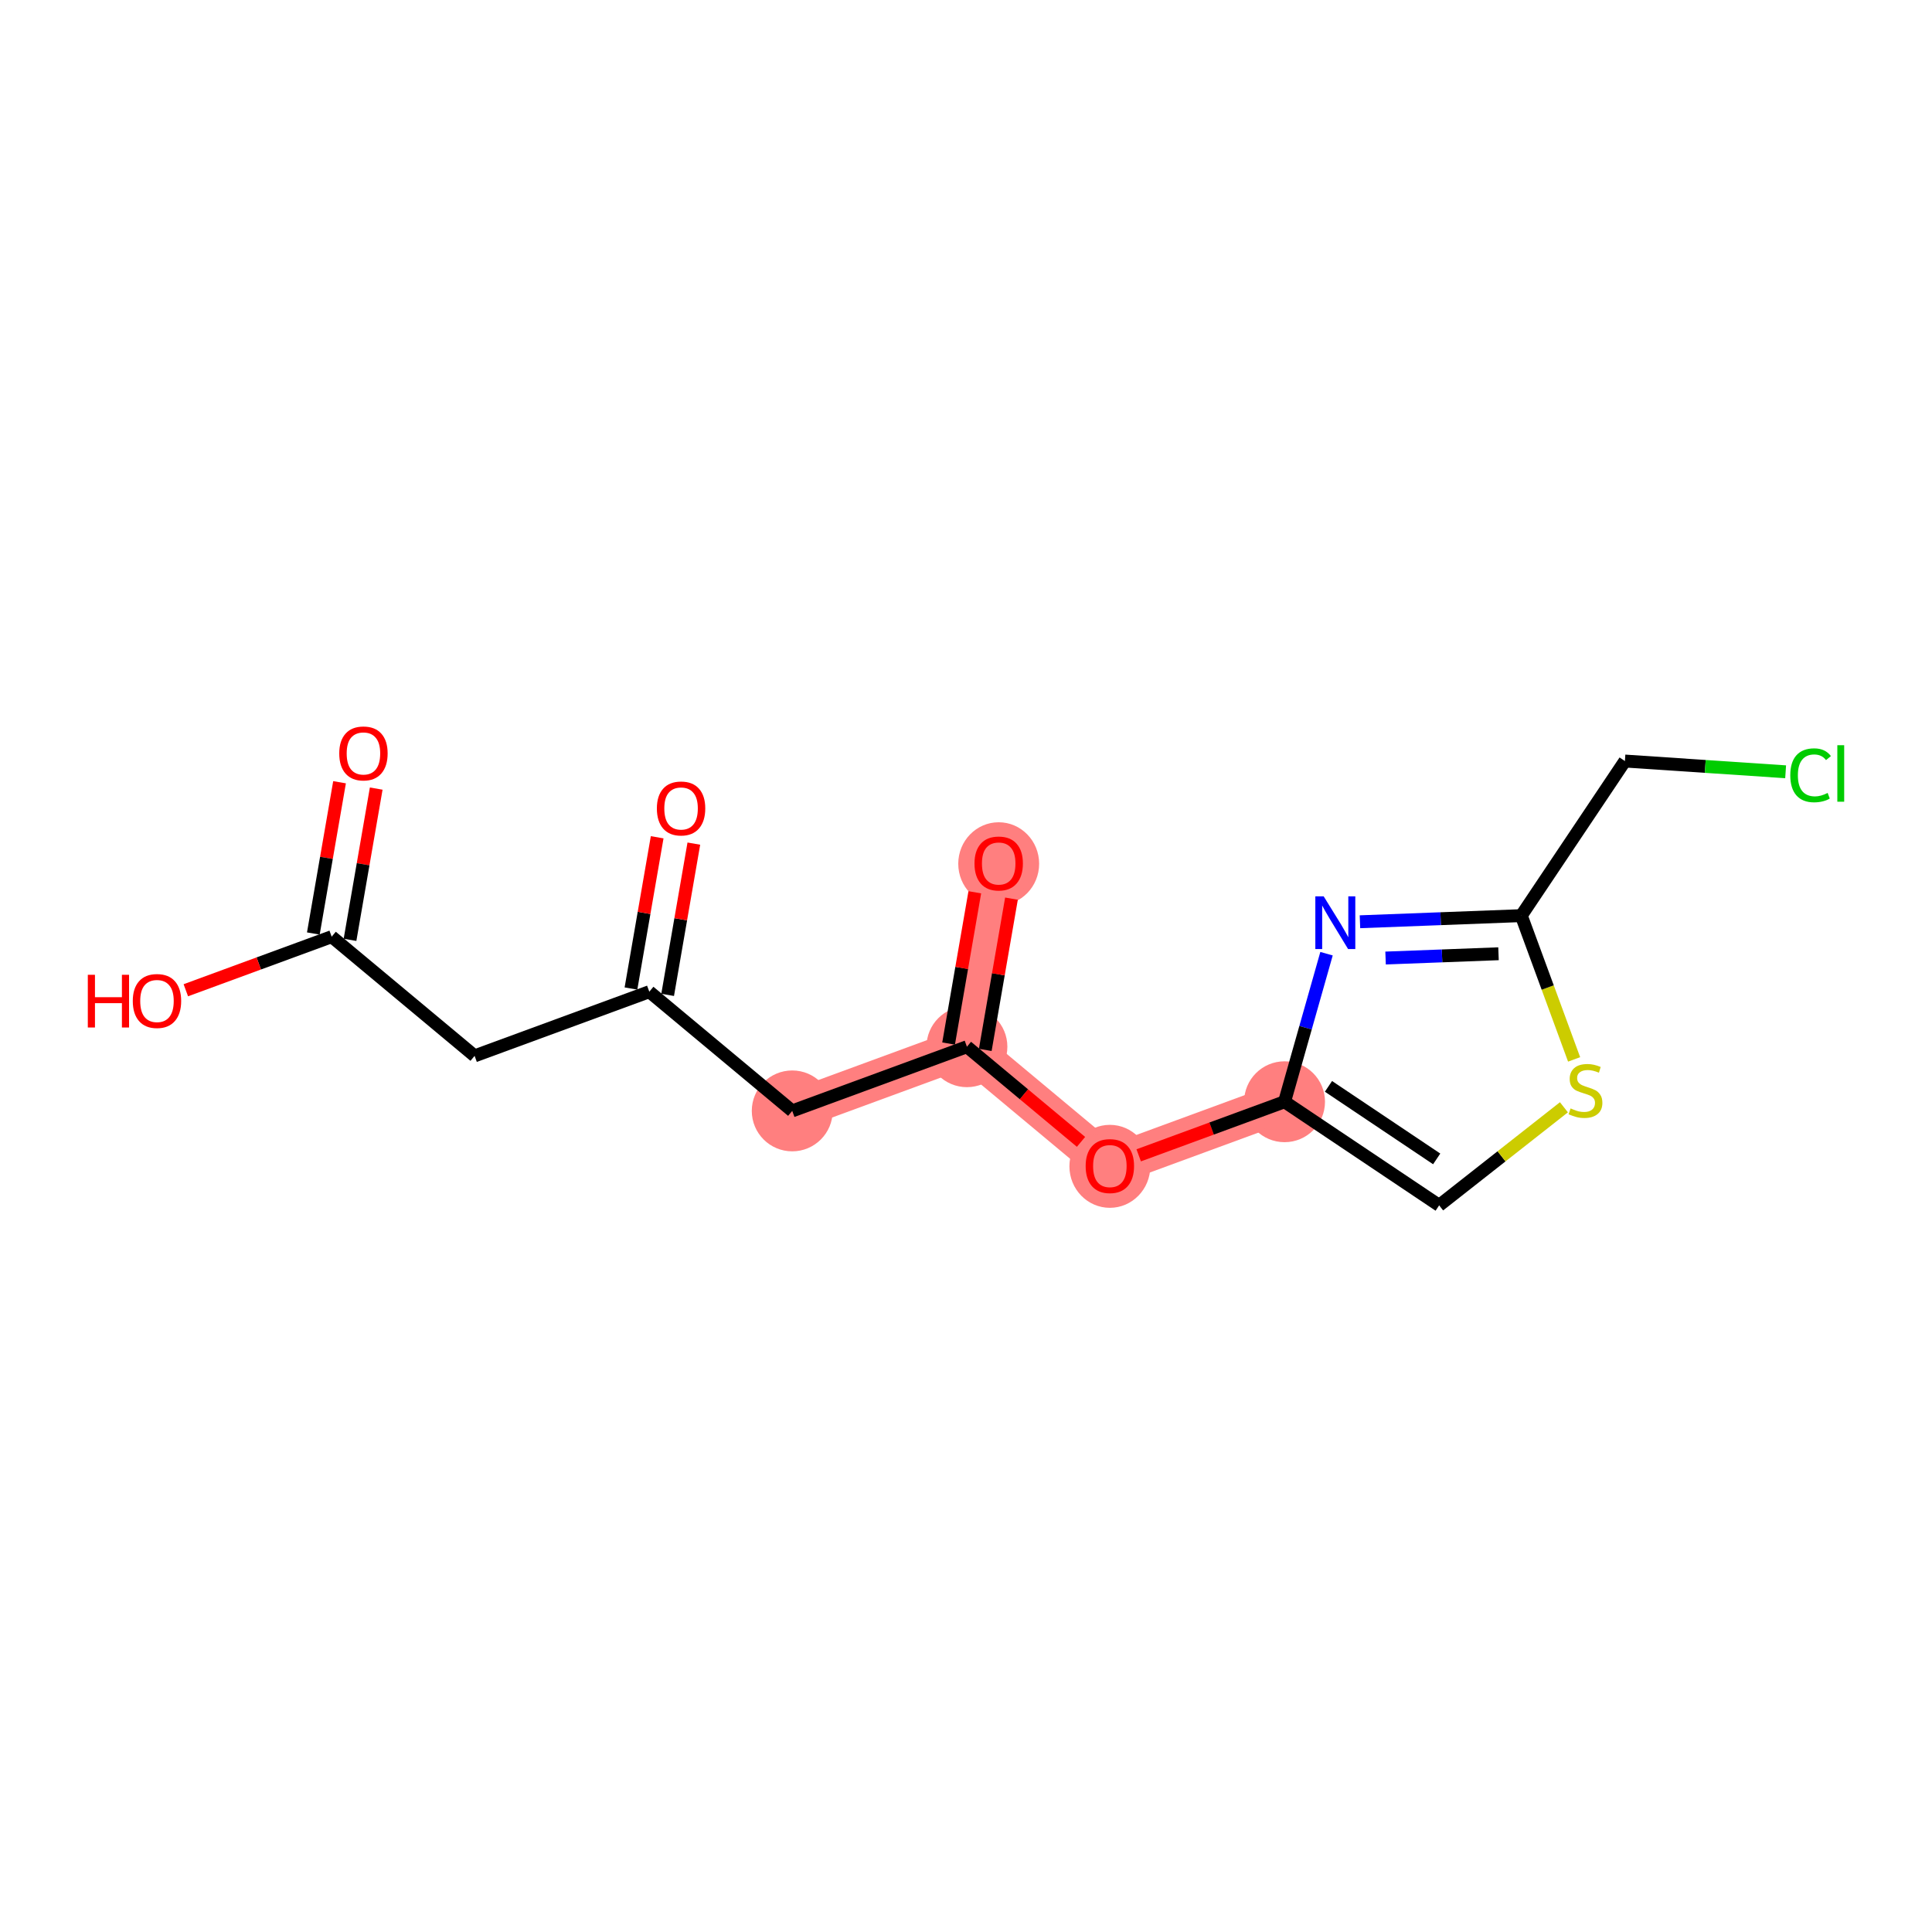 <?xml version='1.0' encoding='iso-8859-1'?>
<svg version='1.1' baseProfile='full'
              xmlns='http://www.w3.org/2000/svg'
                      xmlns:rdkit='http://www.rdkit.org/xml'
                      xmlns:xlink='http://www.w3.org/1999/xlink'
                  xml:space='preserve'
width='300px' height='300px' viewBox='0 0 300 300'>
<!-- END OF HEADER -->
<rect style='opacity:1.0;fill:#FFFFFF;stroke:none' width='300' height='300' x='0' y='0'> </rect>
<rect style='opacity:1.0;fill:#FFFFFF;stroke:none' width='300' height='300' x='0' y='0'> </rect>
<path d='M 123.017,172.5 L 150.144,162.535' style='fill:none;fill-rule:evenodd;stroke:#FF7F7F;stroke-width:6.2px;stroke-linecap:butt;stroke-linejoin:miter;stroke-opacity:1' />
<path d='M 150.144,162.535 L 155.077,134.059' style='fill:none;fill-rule:evenodd;stroke:#FF7F7F;stroke-width:6.2px;stroke-linecap:butt;stroke-linejoin:miter;stroke-opacity:1' />
<path d='M 150.144,162.535 L 172.338,181.045' style='fill:none;fill-rule:evenodd;stroke:#FF7F7F;stroke-width:6.2px;stroke-linecap:butt;stroke-linejoin:miter;stroke-opacity:1' />
<path d='M 172.338,181.045 L 199.465,171.079' style='fill:none;fill-rule:evenodd;stroke:#FF7F7F;stroke-width:6.2px;stroke-linecap:butt;stroke-linejoin:miter;stroke-opacity:1' />
<ellipse cx='123.017' cy='172.5' rx='5.78' ry='5.78'  style='fill:#FF7F7F;fill-rule:evenodd;stroke:#FF7F7F;stroke-width:1.0px;stroke-linecap:butt;stroke-linejoin:miter;stroke-opacity:1' />
<ellipse cx='150.144' cy='162.535' rx='5.78' ry='5.78'  style='fill:#FF7F7F;fill-rule:evenodd;stroke:#FF7F7F;stroke-width:1.0px;stroke-linecap:butt;stroke-linejoin:miter;stroke-opacity:1' />
<ellipse cx='155.077' cy='134.123' rx='5.78' ry='5.943'  style='fill:#FF7F7F;fill-rule:evenodd;stroke:#FF7F7F;stroke-width:1.0px;stroke-linecap:butt;stroke-linejoin:miter;stroke-opacity:1' />
<ellipse cx='172.338' cy='181.108' rx='5.78' ry='5.943'  style='fill:#FF7F7F;fill-rule:evenodd;stroke:#FF7F7F;stroke-width:1.0px;stroke-linecap:butt;stroke-linejoin:miter;stroke-opacity:1' />
<ellipse cx='199.465' cy='171.079' rx='5.78' ry='5.78'  style='fill:#FF7F7F;fill-rule:evenodd;stroke:#FF7F7F;stroke-width:1.0px;stroke-linecap:butt;stroke-linejoin:miter;stroke-opacity:1' />
<path class='bond-0 atom-0 atom-1' d='M 52.724,121.466 L 50.689,133.209' style='fill:none;fill-rule:evenodd;stroke:#FF0000;stroke-width:2.0px;stroke-linecap:butt;stroke-linejoin:miter;stroke-opacity:1' />
<path class='bond-0 atom-0 atom-1' d='M 50.689,133.209 L 48.655,144.953' style='fill:none;fill-rule:evenodd;stroke:#000000;stroke-width:2.0px;stroke-linecap:butt;stroke-linejoin:miter;stroke-opacity:1' />
<path class='bond-0 atom-0 atom-1' d='M 58.419,122.452 L 56.384,134.196' style='fill:none;fill-rule:evenodd;stroke:#FF0000;stroke-width:2.0px;stroke-linecap:butt;stroke-linejoin:miter;stroke-opacity:1' />
<path class='bond-0 atom-0 atom-1' d='M 56.384,134.196 L 54.35,145.939' style='fill:none;fill-rule:evenodd;stroke:#000000;stroke-width:2.0px;stroke-linecap:butt;stroke-linejoin:miter;stroke-opacity:1' />
<path class='bond-1 atom-1 atom-2' d='M 51.502,145.446 L 40.179,149.606' style='fill:none;fill-rule:evenodd;stroke:#000000;stroke-width:2.0px;stroke-linecap:butt;stroke-linejoin:miter;stroke-opacity:1' />
<path class='bond-1 atom-1 atom-2' d='M 40.179,149.606 L 28.855,153.766' style='fill:none;fill-rule:evenodd;stroke:#FF0000;stroke-width:2.0px;stroke-linecap:butt;stroke-linejoin:miter;stroke-opacity:1' />
<path class='bond-2 atom-1 atom-3' d='M 51.502,145.446 L 73.696,163.956' style='fill:none;fill-rule:evenodd;stroke:#000000;stroke-width:2.0px;stroke-linecap:butt;stroke-linejoin:miter;stroke-opacity:1' />
<path class='bond-3 atom-3 atom-4' d='M 73.696,163.956 L 100.823,153.99' style='fill:none;fill-rule:evenodd;stroke:#000000;stroke-width:2.0px;stroke-linecap:butt;stroke-linejoin:miter;stroke-opacity:1' />
<path class='bond-4 atom-4 atom-5' d='M 103.671,154.484 L 105.705,142.74' style='fill:none;fill-rule:evenodd;stroke:#000000;stroke-width:2.0px;stroke-linecap:butt;stroke-linejoin:miter;stroke-opacity:1' />
<path class='bond-4 atom-4 atom-5' d='M 105.705,142.74 L 107.74,130.996' style='fill:none;fill-rule:evenodd;stroke:#FF0000;stroke-width:2.0px;stroke-linecap:butt;stroke-linejoin:miter;stroke-opacity:1' />
<path class='bond-4 atom-4 atom-5' d='M 97.976,153.497 L 100.01,141.753' style='fill:none;fill-rule:evenodd;stroke:#000000;stroke-width:2.0px;stroke-linecap:butt;stroke-linejoin:miter;stroke-opacity:1' />
<path class='bond-4 atom-4 atom-5' d='M 100.01,141.753 L 102.045,130.01' style='fill:none;fill-rule:evenodd;stroke:#FF0000;stroke-width:2.0px;stroke-linecap:butt;stroke-linejoin:miter;stroke-opacity:1' />
<path class='bond-5 atom-4 atom-6' d='M 100.823,153.99 L 123.017,172.5' style='fill:none;fill-rule:evenodd;stroke:#000000;stroke-width:2.0px;stroke-linecap:butt;stroke-linejoin:miter;stroke-opacity:1' />
<path class='bond-6 atom-6 atom-7' d='M 123.017,172.5 L 150.144,162.535' style='fill:none;fill-rule:evenodd;stroke:#000000;stroke-width:2.0px;stroke-linecap:butt;stroke-linejoin:miter;stroke-opacity:1' />
<path class='bond-7 atom-7 atom-8' d='M 152.992,163.028 L 155.026,151.284' style='fill:none;fill-rule:evenodd;stroke:#000000;stroke-width:2.0px;stroke-linecap:butt;stroke-linejoin:miter;stroke-opacity:1' />
<path class='bond-7 atom-7 atom-8' d='M 155.026,151.284 L 157.061,139.541' style='fill:none;fill-rule:evenodd;stroke:#FF0000;stroke-width:2.0px;stroke-linecap:butt;stroke-linejoin:miter;stroke-opacity:1' />
<path class='bond-7 atom-7 atom-8' d='M 147.297,162.041 L 149.331,150.298' style='fill:none;fill-rule:evenodd;stroke:#000000;stroke-width:2.0px;stroke-linecap:butt;stroke-linejoin:miter;stroke-opacity:1' />
<path class='bond-7 atom-7 atom-8' d='M 149.331,150.298 L 151.366,138.554' style='fill:none;fill-rule:evenodd;stroke:#FF0000;stroke-width:2.0px;stroke-linecap:butt;stroke-linejoin:miter;stroke-opacity:1' />
<path class='bond-8 atom-7 atom-9' d='M 150.144,162.535 L 159.001,169.922' style='fill:none;fill-rule:evenodd;stroke:#000000;stroke-width:2.0px;stroke-linecap:butt;stroke-linejoin:miter;stroke-opacity:1' />
<path class='bond-8 atom-7 atom-9' d='M 159.001,169.922 L 167.859,177.309' style='fill:none;fill-rule:evenodd;stroke:#FF0000;stroke-width:2.0px;stroke-linecap:butt;stroke-linejoin:miter;stroke-opacity:1' />
<path class='bond-9 atom-9 atom-10' d='M 176.818,179.399 L 188.141,175.239' style='fill:none;fill-rule:evenodd;stroke:#FF0000;stroke-width:2.0px;stroke-linecap:butt;stroke-linejoin:miter;stroke-opacity:1' />
<path class='bond-9 atom-9 atom-10' d='M 188.141,175.239 L 199.465,171.079' style='fill:none;fill-rule:evenodd;stroke:#000000;stroke-width:2.0px;stroke-linecap:butt;stroke-linejoin:miter;stroke-opacity:1' />
<path class='bond-10 atom-10 atom-11' d='M 199.465,171.079 L 223.472,187.168' style='fill:none;fill-rule:evenodd;stroke:#000000;stroke-width:2.0px;stroke-linecap:butt;stroke-linejoin:miter;stroke-opacity:1' />
<path class='bond-10 atom-10 atom-11' d='M 206.284,168.691 L 223.089,179.953' style='fill:none;fill-rule:evenodd;stroke:#000000;stroke-width:2.0px;stroke-linecap:butt;stroke-linejoin:miter;stroke-opacity:1' />
<path class='bond-16 atom-16 atom-10' d='M 205.983,148.09 L 202.724,159.585' style='fill:none;fill-rule:evenodd;stroke:#0000FF;stroke-width:2.0px;stroke-linecap:butt;stroke-linejoin:miter;stroke-opacity:1' />
<path class='bond-16 atom-16 atom-10' d='M 202.724,159.585 L 199.465,171.079' style='fill:none;fill-rule:evenodd;stroke:#000000;stroke-width:2.0px;stroke-linecap:butt;stroke-linejoin:miter;stroke-opacity:1' />
<path class='bond-11 atom-11 atom-12' d='M 223.472,187.168 L 233.159,179.553' style='fill:none;fill-rule:evenodd;stroke:#000000;stroke-width:2.0px;stroke-linecap:butt;stroke-linejoin:miter;stroke-opacity:1' />
<path class='bond-11 atom-11 atom-12' d='M 233.159,179.553 L 242.845,171.938' style='fill:none;fill-rule:evenodd;stroke:#CCCC00;stroke-width:2.0px;stroke-linecap:butt;stroke-linejoin:miter;stroke-opacity:1' />
<path class='bond-12 atom-12 atom-13' d='M 244.428,164.504 L 240.327,153.342' style='fill:none;fill-rule:evenodd;stroke:#CCCC00;stroke-width:2.0px;stroke-linecap:butt;stroke-linejoin:miter;stroke-opacity:1' />
<path class='bond-12 atom-12 atom-13' d='M 240.327,153.342 L 236.226,142.18' style='fill:none;fill-rule:evenodd;stroke:#000000;stroke-width:2.0px;stroke-linecap:butt;stroke-linejoin:miter;stroke-opacity:1' />
<path class='bond-13 atom-13 atom-14' d='M 236.226,142.18 L 252.315,118.173' style='fill:none;fill-rule:evenodd;stroke:#000000;stroke-width:2.0px;stroke-linecap:butt;stroke-linejoin:miter;stroke-opacity:1' />
<path class='bond-15 atom-13 atom-16' d='M 236.226,142.18 L 223.7,142.655' style='fill:none;fill-rule:evenodd;stroke:#000000;stroke-width:2.0px;stroke-linecap:butt;stroke-linejoin:miter;stroke-opacity:1' />
<path class='bond-15 atom-13 atom-16' d='M 223.7,142.655 L 211.174,143.13' style='fill:none;fill-rule:evenodd;stroke:#0000FF;stroke-width:2.0px;stroke-linecap:butt;stroke-linejoin:miter;stroke-opacity:1' />
<path class='bond-15 atom-13 atom-16' d='M 232.688,148.098 L 223.919,148.431' style='fill:none;fill-rule:evenodd;stroke:#000000;stroke-width:2.0px;stroke-linecap:butt;stroke-linejoin:miter;stroke-opacity:1' />
<path class='bond-15 atom-13 atom-16' d='M 223.919,148.431 L 215.151,148.763' style='fill:none;fill-rule:evenodd;stroke:#0000FF;stroke-width:2.0px;stroke-linecap:butt;stroke-linejoin:miter;stroke-opacity:1' />
<path class='bond-14 atom-14 atom-15' d='M 252.315,118.173 L 264.793,119.008' style='fill:none;fill-rule:evenodd;stroke:#000000;stroke-width:2.0px;stroke-linecap:butt;stroke-linejoin:miter;stroke-opacity:1' />
<path class='bond-14 atom-14 atom-15' d='M 264.793,119.008 L 277.272,119.843' style='fill:none;fill-rule:evenodd;stroke:#00CC00;stroke-width:2.0px;stroke-linecap:butt;stroke-linejoin:miter;stroke-opacity:1' />
<path  class='atom-0' d='M 52.678 116.994
Q 52.678 115.029, 53.65 113.931
Q 54.621 112.832, 56.435 112.832
Q 58.25 112.832, 59.221 113.931
Q 60.192 115.029, 60.192 116.994
Q 60.192 118.982, 59.21 120.115
Q 58.227 121.236, 56.435 121.236
Q 54.632 121.236, 53.65 120.115
Q 52.678 118.994, 52.678 116.994
M 56.435 120.312
Q 57.684 120.312, 58.354 119.479
Q 59.036 118.635, 59.036 116.994
Q 59.036 115.387, 58.354 114.578
Q 57.684 113.757, 56.435 113.757
Q 55.187 113.757, 54.505 114.566
Q 53.834 115.375, 53.834 116.994
Q 53.834 118.647, 54.505 119.479
Q 55.187 120.312, 56.435 120.312
' fill='#FF0000'/>
<path  class='atom-2' d='M 13.636 151.366
L 14.746 151.366
L 14.746 154.845
L 18.931 154.845
L 18.931 151.366
L 20.041 151.366
L 20.041 159.55
L 18.931 159.55
L 18.931 155.77
L 14.746 155.77
L 14.746 159.55
L 13.636 159.55
L 13.636 151.366
' fill='#FF0000'/>
<path  class='atom-2' d='M 20.619 155.435
Q 20.619 153.47, 21.59 152.372
Q 22.561 151.273, 24.375 151.273
Q 26.19 151.273, 27.161 152.372
Q 28.132 153.47, 28.132 155.435
Q 28.132 157.423, 27.15 158.556
Q 26.167 159.677, 24.375 159.677
Q 22.572 159.677, 21.59 158.556
Q 20.619 157.435, 20.619 155.435
M 24.375 158.753
Q 25.624 158.753, 26.294 157.92
Q 26.976 157.076, 26.976 155.435
Q 26.976 153.828, 26.294 153.019
Q 25.624 152.198, 24.375 152.198
Q 23.127 152.198, 22.445 153.007
Q 21.774 153.816, 21.774 155.435
Q 21.774 157.088, 22.445 157.92
Q 23.127 158.753, 24.375 158.753
' fill='#FF0000'/>
<path  class='atom-5' d='M 101.999 125.538
Q 101.999 123.573, 102.97 122.475
Q 103.941 121.377, 105.756 121.377
Q 107.571 121.377, 108.542 122.475
Q 109.513 123.573, 109.513 125.538
Q 109.513 127.526, 108.531 128.659
Q 107.548 129.781, 105.756 129.781
Q 103.953 129.781, 102.97 128.659
Q 101.999 127.538, 101.999 125.538
M 105.756 128.856
Q 107.005 128.856, 107.675 128.024
Q 108.357 127.18, 108.357 125.538
Q 108.357 123.931, 107.675 123.122
Q 107.005 122.301, 105.756 122.301
Q 104.508 122.301, 103.826 123.111
Q 103.155 123.92, 103.155 125.538
Q 103.155 127.191, 103.826 128.024
Q 104.508 128.856, 105.756 128.856
' fill='#FF0000'/>
<path  class='atom-8' d='M 151.32 134.082
Q 151.32 132.117, 152.291 131.019
Q 153.262 129.921, 155.077 129.921
Q 156.892 129.921, 157.863 131.019
Q 158.834 132.117, 158.834 134.082
Q 158.834 136.071, 157.852 137.204
Q 156.869 138.325, 155.077 138.325
Q 153.274 138.325, 152.291 137.204
Q 151.32 136.082, 151.32 134.082
M 155.077 137.4
Q 156.326 137.4, 156.996 136.568
Q 157.678 135.724, 157.678 134.082
Q 157.678 132.476, 156.996 131.666
Q 156.326 130.846, 155.077 130.846
Q 153.829 130.846, 153.147 131.655
Q 152.476 132.464, 152.476 134.082
Q 152.476 135.736, 153.147 136.568
Q 153.829 137.4, 155.077 137.4
' fill='#FF0000'/>
<path  class='atom-9' d='M 168.581 181.068
Q 168.581 179.103, 169.552 178.004
Q 170.523 176.906, 172.338 176.906
Q 174.153 176.906, 175.124 178.004
Q 176.095 179.103, 176.095 181.068
Q 176.095 183.056, 175.113 184.189
Q 174.13 185.31, 172.338 185.31
Q 170.535 185.31, 169.552 184.189
Q 168.581 183.068, 168.581 181.068
M 172.338 184.385
Q 173.587 184.385, 174.257 183.553
Q 174.939 182.709, 174.939 181.068
Q 174.939 179.461, 174.257 178.652
Q 173.587 177.831, 172.338 177.831
Q 171.09 177.831, 170.408 178.64
Q 169.737 179.449, 169.737 181.068
Q 169.737 182.721, 170.408 183.553
Q 171.09 184.385, 172.338 184.385
' fill='#FF0000'/>
<path  class='atom-12' d='M 243.88 172.116
Q 243.973 172.151, 244.354 172.313
Q 244.736 172.475, 245.152 172.579
Q 245.579 172.671, 245.996 172.671
Q 246.77 172.671, 247.221 172.301
Q 247.672 171.92, 247.672 171.261
Q 247.672 170.81, 247.441 170.533
Q 247.221 170.255, 246.874 170.105
Q 246.527 169.955, 245.949 169.781
Q 245.221 169.561, 244.782 169.353
Q 244.354 169.145, 244.042 168.706
Q 243.741 168.267, 243.741 167.527
Q 243.741 166.498, 244.435 165.862
Q 245.14 165.227, 246.527 165.227
Q 247.475 165.227, 248.55 165.677
L 248.284 166.567
Q 247.302 166.163, 246.562 166.163
Q 245.764 166.163, 245.325 166.498
Q 244.886 166.822, 244.897 167.388
Q 244.897 167.828, 245.117 168.093
Q 245.348 168.359, 245.672 168.51
Q 246.007 168.66, 246.562 168.833
Q 247.302 169.064, 247.741 169.296
Q 248.18 169.527, 248.492 170.001
Q 248.816 170.463, 248.816 171.261
Q 248.816 172.394, 248.053 173.006
Q 247.302 173.607, 246.042 173.607
Q 245.314 173.607, 244.759 173.446
Q 244.215 173.295, 243.568 173.029
L 243.88 172.116
' fill='#CCCC00'/>
<path  class='atom-15' d='M 277.994 120.386
Q 277.994 118.351, 278.942 117.288
Q 279.902 116.213, 281.717 116.213
Q 283.404 116.213, 284.306 117.403
L 283.543 118.028
Q 282.884 117.161, 281.717 117.161
Q 280.48 117.161, 279.821 117.993
Q 279.173 118.814, 279.173 120.386
Q 279.173 122.004, 279.844 122.836
Q 280.526 123.669, 281.844 123.669
Q 282.745 123.669, 283.797 123.125
L 284.121 123.992
Q 283.693 124.27, 283.046 124.432
Q 282.399 124.594, 281.682 124.594
Q 279.902 124.594, 278.942 123.507
Q 277.994 122.42, 277.994 120.386
' fill='#00CC00'/>
<path  class='atom-15' d='M 285.3 115.716
L 286.364 115.716
L 286.364 124.49
L 285.3 124.49
L 285.3 115.716
' fill='#00CC00'/>
<path  class='atom-16' d='M 205.539 139.183
L 208.22 143.518
Q 208.486 143.946, 208.914 144.72
Q 209.342 145.495, 209.365 145.541
L 209.365 139.183
L 210.451 139.183
L 210.451 147.367
L 209.33 147.367
L 206.452 142.628
Q 206.117 142.073, 205.758 141.437
Q 205.411 140.801, 205.307 140.605
L 205.307 147.367
L 204.244 147.367
L 204.244 139.183
L 205.539 139.183
' fill='#0000FF'/>
</svg>
